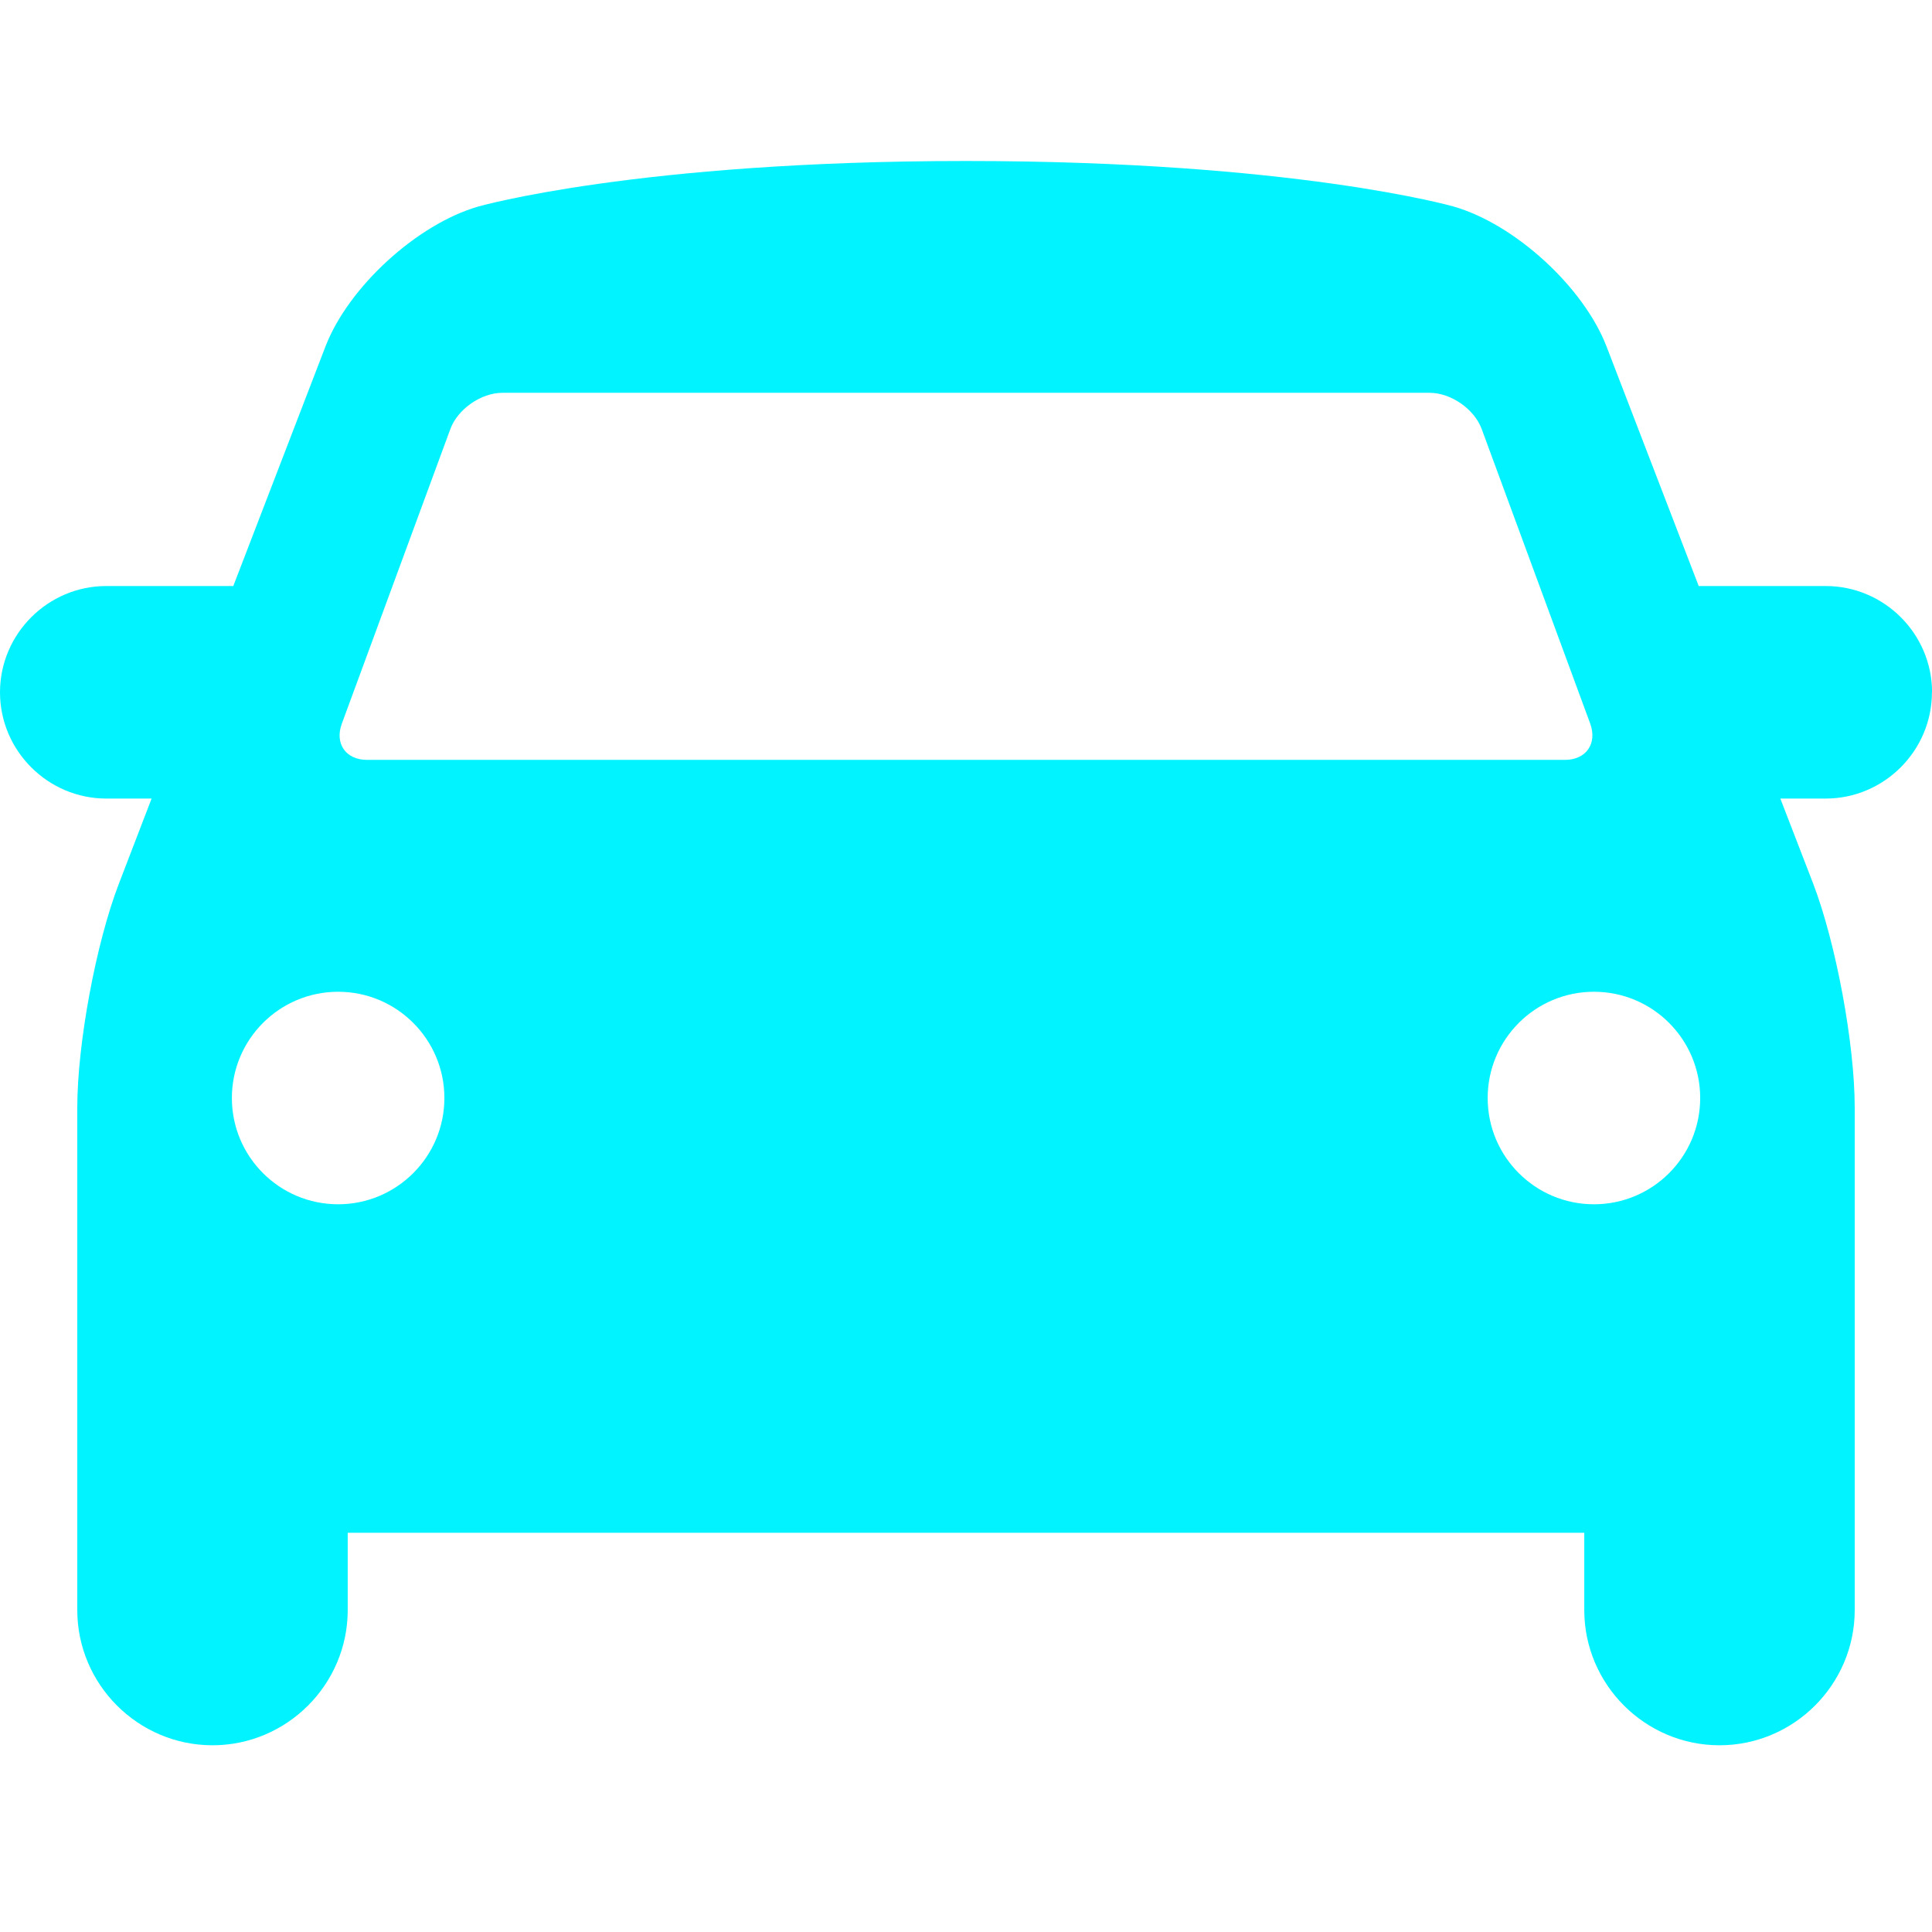 <svg width="60" height="60" viewBox="0 0 60 60" fill="none" xmlns="http://www.w3.org/2000/svg">
<g clip-path="url(#clip0_331_5183)">
<path d="M49.501 37.4C47.679 37.4 46.201 35.923 46.201 34.1C46.201 32.278 47.679 30.8 49.501 30.8C51.324 30.8 52.801 32.278 52.801 34.1C52.801 35.923 51.324 37.4 49.501 37.4ZM10.501 37.4C8.678 37.4 7.201 35.921 7.201 34.1C7.201 32.28 8.678 30.8 10.501 30.8C12.323 30.8 13.801 32.28 13.801 34.1C13.801 35.921 12.321 37.4 10.501 37.4ZM10.615 22.476L13.985 13.327C14.211 12.707 14.94 12.199 15.6 12.199H44.4C45.06 12.199 45.788 12.705 46.015 13.323L49.385 22.471C49.611 23.091 49.26 23.599 48.599 23.599H11.401C10.74 23.599 10.389 23.094 10.615 22.476V22.476ZM60.002 21.5C60.002 19.686 58.516 18.2 56.702 18.2H52.755L49.893 10.762C49.181 8.914 47.044 6.956 45.136 6.412C45.139 6.412 40.2 5 30 5C19.8 5 14.861 6.412 14.861 6.412C12.958 6.956 10.819 8.912 10.107 10.762L7.245 18.2H3.3C1.486 18.2 0 19.686 0 21.5C0 23.314 1.486 24.8 3.3 24.8H4.708L3.694 27.439C2.98 29.289 2.4 32.42 2.4 34.401V50.001C2.4 52.312 4.288 54.201 6.6 54.201C8.911 54.201 10.799 52.312 10.799 50.001V47.601H49.201V50.001C49.201 52.312 51.089 54.201 53.4 54.201C55.712 54.201 57.6 52.312 57.6 50.001V34.401C57.6 32.42 57.018 29.289 56.309 27.439L55.29 24.8H56.698C58.512 24.8 59.998 23.314 59.998 21.5H60.002Z" fill="#00F3FF"/>
</g>
<defs>
<clipPath id="clip0_331_5183">
<rect width="60" height="49.201" fill="white" transform="translate(0 5)"/>
</clipPath>
</defs>
</svg>
